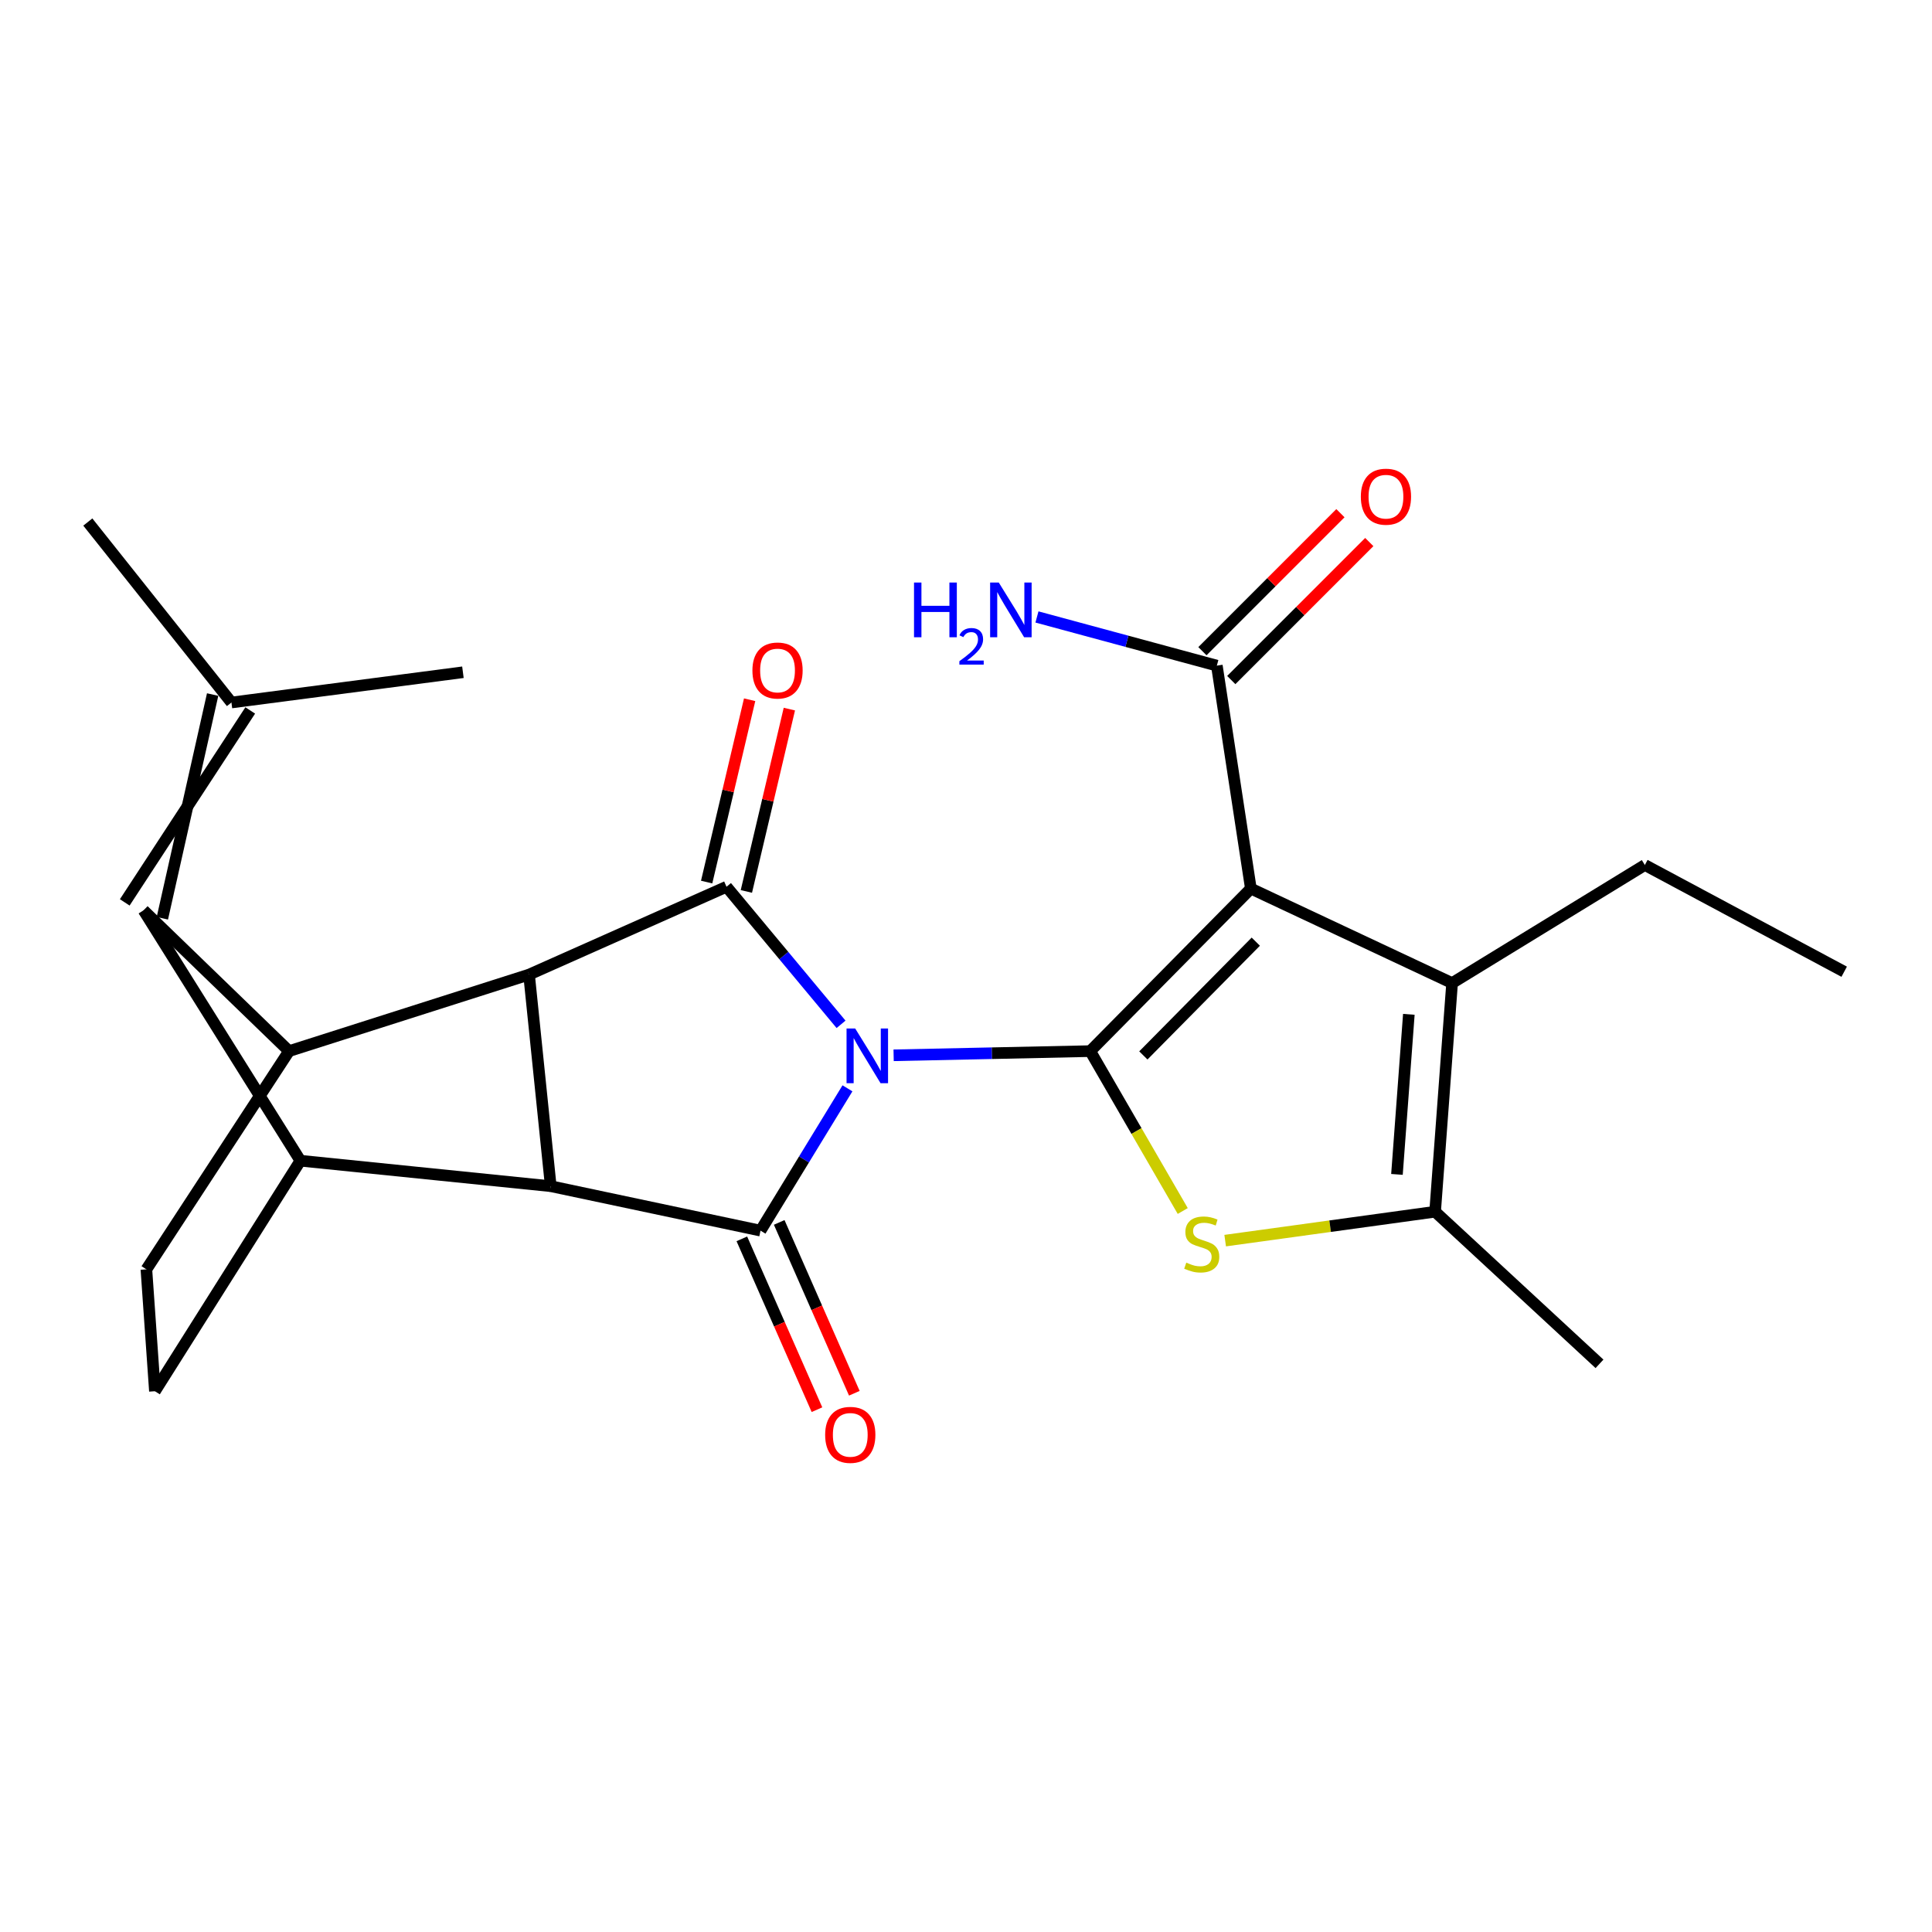 <?xml version='1.0' encoding='iso-8859-1'?>
<svg version='1.1' baseProfile='full'
              xmlns='http://www.w3.org/2000/svg'
                      xmlns:rdkit='http://www.rdkit.org/xml'
                      xmlns:xlink='http://www.w3.org/1999/xlink'
                  xml:space='preserve'
width='1000px' height='1000px' viewBox='0 0 1000 1000'>
<!-- END OF HEADER -->
<rect style='opacity:1.0;fill:#FFFFFF;stroke:none' width='1000' height='1000' x='0' y='0'> </rect>
<path class='bond-0' d='M 462.537,546.221 L 513.42,545.139' style='fill:none;fill-rule:evenodd;stroke:#0000FF;stroke-width:6px;stroke-linecap:butt;stroke-linejoin:miter;stroke-opacity:1' />
<path class='bond-0' d='M 513.42,545.139 L 564.303,544.057' style='fill:none;fill-rule:evenodd;stroke:#000000;stroke-width:6px;stroke-linecap:butt;stroke-linejoin:miter;stroke-opacity:1' />
<path class='bond-2' d='M 435.325,530.19 L 405.683,494.586' style='fill:none;fill-rule:evenodd;stroke:#0000FF;stroke-width:6px;stroke-linecap:butt;stroke-linejoin:miter;stroke-opacity:1' />
<path class='bond-2' d='M 405.683,494.586 L 376.042,458.981' style='fill:none;fill-rule:evenodd;stroke:#000000;stroke-width:6px;stroke-linecap:butt;stroke-linejoin:miter;stroke-opacity:1' />
<path class='bond-3' d='M 438.642,563.321 L 416.144,600.147' style='fill:none;fill-rule:evenodd;stroke:#0000FF;stroke-width:6px;stroke-linecap:butt;stroke-linejoin:miter;stroke-opacity:1' />
<path class='bond-3' d='M 416.144,600.147 L 393.646,636.973' style='fill:none;fill-rule:evenodd;stroke:#000000;stroke-width:6px;stroke-linecap:butt;stroke-linejoin:miter;stroke-opacity:1' />
<path class='bond-1' d='M 564.303,544.057 L 647.443,459.932' style='fill:none;fill-rule:evenodd;stroke:#000000;stroke-width:6px;stroke-linecap:butt;stroke-linejoin:miter;stroke-opacity:1' />
<path class='bond-1' d='M 591.8,546.288 L 649.997,487.4' style='fill:none;fill-rule:evenodd;stroke:#000000;stroke-width:6px;stroke-linecap:butt;stroke-linejoin:miter;stroke-opacity:1' />
<path class='bond-6' d='M 564.303,544.057 L 588.244,585.436' style='fill:none;fill-rule:evenodd;stroke:#000000;stroke-width:6px;stroke-linecap:butt;stroke-linejoin:miter;stroke-opacity:1' />
<path class='bond-6' d='M 588.244,585.436 L 612.185,626.814' style='fill:none;fill-rule:evenodd;stroke:#CCCC00;stroke-width:6px;stroke-linecap:butt;stroke-linejoin:miter;stroke-opacity:1' />
<path class='bond-10' d='M 647.443,459.932 L 751.602,508.837' style='fill:none;fill-rule:evenodd;stroke:#000000;stroke-width:6px;stroke-linecap:butt;stroke-linejoin:miter;stroke-opacity:1' />
<path class='bond-12' d='M 647.443,459.932 L 629.838,344.529' style='fill:none;fill-rule:evenodd;stroke:#000000;stroke-width:6px;stroke-linecap:butt;stroke-linejoin:miter;stroke-opacity:1' />
<path class='bond-5' d='M 376.042,458.981 L 273.83,504.448' style='fill:none;fill-rule:evenodd;stroke:#000000;stroke-width:6px;stroke-linecap:butt;stroke-linejoin:miter;stroke-opacity:1' />
<path class='bond-17' d='M 386.322,461.405 L 397.447,414.218' style='fill:none;fill-rule:evenodd;stroke:#000000;stroke-width:6px;stroke-linecap:butt;stroke-linejoin:miter;stroke-opacity:1' />
<path class='bond-17' d='M 397.447,414.218 L 408.571,367.031' style='fill:none;fill-rule:evenodd;stroke:#FF0000;stroke-width:6px;stroke-linecap:butt;stroke-linejoin:miter;stroke-opacity:1' />
<path class='bond-17' d='M 365.761,456.558 L 376.885,409.371' style='fill:none;fill-rule:evenodd;stroke:#000000;stroke-width:6px;stroke-linecap:butt;stroke-linejoin:miter;stroke-opacity:1' />
<path class='bond-17' d='M 376.885,409.371 L 388.009,362.184' style='fill:none;fill-rule:evenodd;stroke:#FF0000;stroke-width:6px;stroke-linecap:butt;stroke-linejoin:miter;stroke-opacity:1' />
<path class='bond-4' d='M 393.646,636.973 L 285.074,613.97' style='fill:none;fill-rule:evenodd;stroke:#000000;stroke-width:6px;stroke-linecap:butt;stroke-linejoin:miter;stroke-opacity:1' />
<path class='bond-16' d='M 383.977,641.226 L 403.42,685.436' style='fill:none;fill-rule:evenodd;stroke:#000000;stroke-width:6px;stroke-linecap:butt;stroke-linejoin:miter;stroke-opacity:1' />
<path class='bond-16' d='M 403.42,685.436 L 422.863,729.647' style='fill:none;fill-rule:evenodd;stroke:#FF0000;stroke-width:6px;stroke-linecap:butt;stroke-linejoin:miter;stroke-opacity:1' />
<path class='bond-16' d='M 403.315,632.721 L 422.758,676.932' style='fill:none;fill-rule:evenodd;stroke:#000000;stroke-width:6px;stroke-linecap:butt;stroke-linejoin:miter;stroke-opacity:1' />
<path class='bond-16' d='M 422.758,676.932 L 442.201,721.143' style='fill:none;fill-rule:evenodd;stroke:#FF0000;stroke-width:6px;stroke-linecap:butt;stroke-linejoin:miter;stroke-opacity:1' />
<path class='bond-8' d='M 285.074,613.97 L 155.482,600.779' style='fill:none;fill-rule:evenodd;stroke:#000000;stroke-width:6px;stroke-linecap:butt;stroke-linejoin:miter;stroke-opacity:1' />
<path class='bond-25' d='M 285.074,613.97 L 273.83,504.448' style='fill:none;fill-rule:evenodd;stroke:#000000;stroke-width:6px;stroke-linecap:butt;stroke-linejoin:miter;stroke-opacity:1' />
<path class='bond-9' d='M 273.83,504.448 L 149.614,544.057' style='fill:none;fill-rule:evenodd;stroke:#000000;stroke-width:6px;stroke-linecap:butt;stroke-linejoin:miter;stroke-opacity:1' />
<path class='bond-11' d='M 634.15,642.146 L 688.481,634.666' style='fill:none;fill-rule:evenodd;stroke:#CCCC00;stroke-width:6px;stroke-linecap:butt;stroke-linejoin:miter;stroke-opacity:1' />
<path class='bond-11' d='M 688.481,634.666 L 742.812,627.185' style='fill:none;fill-rule:evenodd;stroke:#000000;stroke-width:6px;stroke-linecap:butt;stroke-linejoin:miter;stroke-opacity:1' />
<path class='bond-7' d='M 74.302,471.187 L 155.482,600.779' style='fill:none;fill-rule:evenodd;stroke:#000000;stroke-width:6px;stroke-linecap:butt;stroke-linejoin:miter;stroke-opacity:1' />
<path class='bond-15' d='M 84.031,475.301 L 110.063,359.499' style='fill:none;fill-rule:evenodd;stroke:#000000;stroke-width:6px;stroke-linecap:butt;stroke-linejoin:miter;stroke-opacity:1' />
<path class='bond-15' d='M 64.574,467.073 L 129.521,367.726' style='fill:none;fill-rule:evenodd;stroke:#000000;stroke-width:6px;stroke-linecap:butt;stroke-linejoin:miter;stroke-opacity:1' />
<path class='bond-26' d='M 74.302,471.187 L 149.614,544.057' style='fill:none;fill-rule:evenodd;stroke:#000000;stroke-width:6px;stroke-linecap:butt;stroke-linejoin:miter;stroke-opacity:1' />
<path class='bond-13' d='M 155.482,600.779 L 80.182,720.101' style='fill:none;fill-rule:evenodd;stroke:#000000;stroke-width:6px;stroke-linecap:butt;stroke-linejoin:miter;stroke-opacity:1' />
<path class='bond-14' d='M 149.614,544.057 L 75.769,657.019' style='fill:none;fill-rule:evenodd;stroke:#000000;stroke-width:6px;stroke-linecap:butt;stroke-linejoin:miter;stroke-opacity:1' />
<path class='bond-20' d='M 751.602,508.837 L 851.372,447.726' style='fill:none;fill-rule:evenodd;stroke:#000000;stroke-width:6px;stroke-linecap:butt;stroke-linejoin:miter;stroke-opacity:1' />
<path class='bond-27' d='M 751.602,508.837 L 742.812,627.185' style='fill:none;fill-rule:evenodd;stroke:#000000;stroke-width:6px;stroke-linecap:butt;stroke-linejoin:miter;stroke-opacity:1' />
<path class='bond-27' d='M 729.216,525.024 L 723.063,607.868' style='fill:none;fill-rule:evenodd;stroke:#000000;stroke-width:6px;stroke-linecap:butt;stroke-linejoin:miter;stroke-opacity:1' />
<path class='bond-21' d='M 742.812,627.185 L 827.899,705.924' style='fill:none;fill-rule:evenodd;stroke:#000000;stroke-width:6px;stroke-linecap:butt;stroke-linejoin:miter;stroke-opacity:1' />
<path class='bond-18' d='M 637.307,351.998 L 673.024,316.281' style='fill:none;fill-rule:evenodd;stroke:#000000;stroke-width:6px;stroke-linecap:butt;stroke-linejoin:miter;stroke-opacity:1' />
<path class='bond-18' d='M 673.024,316.281 L 708.742,280.564' style='fill:none;fill-rule:evenodd;stroke:#FF0000;stroke-width:6px;stroke-linecap:butt;stroke-linejoin:miter;stroke-opacity:1' />
<path class='bond-18' d='M 622.369,337.06 L 658.087,301.343' style='fill:none;fill-rule:evenodd;stroke:#000000;stroke-width:6px;stroke-linecap:butt;stroke-linejoin:miter;stroke-opacity:1' />
<path class='bond-18' d='M 658.087,301.343 L 693.804,265.626' style='fill:none;fill-rule:evenodd;stroke:#FF0000;stroke-width:6px;stroke-linecap:butt;stroke-linejoin:miter;stroke-opacity:1' />
<path class='bond-19' d='M 629.838,344.529 L 583.283,331.932' style='fill:none;fill-rule:evenodd;stroke:#000000;stroke-width:6px;stroke-linecap:butt;stroke-linejoin:miter;stroke-opacity:1' />
<path class='bond-19' d='M 583.283,331.932 L 536.727,319.335' style='fill:none;fill-rule:evenodd;stroke:#0000FF;stroke-width:6px;stroke-linecap:butt;stroke-linejoin:miter;stroke-opacity:1' />
<path class='bond-28' d='M 80.182,720.101 L 75.769,657.019' style='fill:none;fill-rule:evenodd;stroke:#000000;stroke-width:6px;stroke-linecap:butt;stroke-linejoin:miter;stroke-opacity:1' />
<path class='bond-22' d='M 119.792,363.612 L 45.455,270.203' style='fill:none;fill-rule:evenodd;stroke:#000000;stroke-width:6px;stroke-linecap:butt;stroke-linejoin:miter;stroke-opacity:1' />
<path class='bond-23' d='M 119.792,363.612 L 239.608,347.956' style='fill:none;fill-rule:evenodd;stroke:#000000;stroke-width:6px;stroke-linecap:butt;stroke-linejoin:miter;stroke-opacity:1' />
<path class='bond-24' d='M 851.372,447.726 L 954.545,502.969' style='fill:none;fill-rule:evenodd;stroke:#000000;stroke-width:6px;stroke-linecap:butt;stroke-linejoin:miter;stroke-opacity:1' />
<path  class='atom-0' d='M 442.652 532.35
L 451.932 547.35
Q 452.852 548.83, 454.332 551.51
Q 455.812 554.19, 455.892 554.35
L 455.892 532.35
L 459.652 532.35
L 459.652 560.67
L 455.772 560.67
L 445.812 544.27
Q 444.652 542.35, 443.412 540.15
Q 442.212 537.95, 441.852 537.27
L 441.852 560.67
L 438.172 560.67
L 438.172 532.35
L 442.652 532.35
' fill='#0000FF'/>
<path  class='atom-7' d='M 614.022 653.536
Q 614.342 653.656, 615.662 654.216
Q 616.982 654.776, 618.422 655.136
Q 619.902 655.456, 621.342 655.456
Q 624.022 655.456, 625.582 654.176
Q 627.142 652.856, 627.142 650.576
Q 627.142 649.016, 626.342 648.056
Q 625.582 647.096, 624.382 646.576
Q 623.182 646.056, 621.182 645.456
Q 618.662 644.696, 617.142 643.976
Q 615.662 643.256, 614.582 641.736
Q 613.542 640.216, 613.542 637.656
Q 613.542 634.096, 615.942 631.896
Q 618.382 629.696, 623.182 629.696
Q 626.462 629.696, 630.182 631.256
L 629.262 634.336
Q 625.862 632.936, 623.302 632.936
Q 620.542 632.936, 619.022 634.096
Q 617.502 635.216, 617.542 637.176
Q 617.542 638.696, 618.302 639.616
Q 619.102 640.536, 620.222 641.056
Q 621.382 641.576, 623.302 642.176
Q 625.862 642.976, 627.382 643.776
Q 628.902 644.576, 629.982 646.216
Q 631.102 647.816, 631.102 650.576
Q 631.102 654.496, 628.462 656.616
Q 625.862 658.696, 621.502 658.696
Q 618.982 658.696, 617.062 658.136
Q 615.182 657.616, 612.942 656.696
L 614.022 653.536
' fill='#CCCC00'/>
<path  class='atom-17' d='M 427.098 742.68
Q 427.098 735.88, 430.458 732.08
Q 433.818 728.28, 440.098 728.28
Q 446.378 728.28, 449.738 732.08
Q 453.098 735.88, 453.098 742.68
Q 453.098 749.56, 449.698 753.48
Q 446.298 757.36, 440.098 757.36
Q 433.858 757.36, 430.458 753.48
Q 427.098 749.6, 427.098 742.68
M 440.098 754.16
Q 444.418 754.16, 446.738 751.28
Q 449.098 748.36, 449.098 742.68
Q 449.098 737.12, 446.738 734.32
Q 444.418 731.48, 440.098 731.48
Q 435.778 731.48, 433.418 734.28
Q 431.098 737.08, 431.098 742.68
Q 431.098 748.4, 433.418 751.28
Q 435.778 754.16, 440.098 754.16
' fill='#FF0000'/>
<path  class='atom-18' d='M 389.448 347.05
Q 389.448 340.25, 392.808 336.45
Q 396.168 332.65, 402.448 332.65
Q 408.728 332.65, 412.088 336.45
Q 415.448 340.25, 415.448 347.05
Q 415.448 353.93, 412.048 357.85
Q 408.648 361.73, 402.448 361.73
Q 396.208 361.73, 392.808 357.85
Q 389.448 353.97, 389.448 347.05
M 402.448 358.53
Q 406.768 358.53, 409.088 355.65
Q 411.448 352.73, 411.448 347.05
Q 411.448 341.49, 409.088 338.69
Q 406.768 335.85, 402.448 335.85
Q 398.128 335.85, 395.768 338.65
Q 393.448 341.45, 393.448 347.05
Q 393.448 352.77, 395.768 355.65
Q 398.128 358.53, 402.448 358.53
' fill='#FF0000'/>
<path  class='atom-19' d='M 704.367 257.08
Q 704.367 250.28, 707.727 246.48
Q 711.087 242.68, 717.367 242.68
Q 723.647 242.68, 727.007 246.48
Q 730.367 250.28, 730.367 257.08
Q 730.367 263.96, 726.967 267.88
Q 723.567 271.76, 717.367 271.76
Q 711.127 271.76, 707.727 267.88
Q 704.367 264, 704.367 257.08
M 717.367 268.56
Q 721.687 268.56, 724.007 265.68
Q 726.367 262.76, 726.367 257.08
Q 726.367 251.52, 724.007 248.72
Q 721.687 245.88, 717.367 245.88
Q 713.047 245.88, 710.687 248.68
Q 708.367 251.48, 708.367 257.08
Q 708.367 262.8, 710.687 265.68
Q 713.047 268.56, 717.367 268.56
' fill='#FF0000'/>
<path  class='atom-20' d='M 473.093 301.522
L 476.933 301.522
L 476.933 313.562
L 491.413 313.562
L 491.413 301.522
L 495.253 301.522
L 495.253 329.842
L 491.413 329.842
L 491.413 316.762
L 476.933 316.762
L 476.933 329.842
L 473.093 329.842
L 473.093 301.522
' fill='#0000FF'/>
<path  class='atom-20' d='M 496.626 328.848
Q 497.312 327.079, 498.949 326.102
Q 500.586 325.099, 502.856 325.099
Q 505.681 325.099, 507.265 326.63
Q 508.849 328.162, 508.849 330.881
Q 508.849 333.653, 506.79 336.24
Q 504.757 338.827, 500.533 341.89
L 509.166 341.89
L 509.166 344.002
L 496.573 344.002
L 496.573 342.233
Q 500.058 339.751, 502.117 337.903
Q 504.203 336.055, 505.206 334.392
Q 506.209 332.729, 506.209 331.013
Q 506.209 329.218, 505.312 328.214
Q 504.414 327.211, 502.856 327.211
Q 501.352 327.211, 500.348 327.818
Q 499.345 328.426, 498.632 329.772
L 496.626 328.848
' fill='#0000FF'/>
<path  class='atom-20' d='M 516.966 301.522
L 526.246 316.522
Q 527.166 318.002, 528.646 320.682
Q 530.126 323.362, 530.206 323.522
L 530.206 301.522
L 533.966 301.522
L 533.966 329.842
L 530.086 329.842
L 520.126 313.442
Q 518.966 311.522, 517.726 309.322
Q 516.526 307.122, 516.166 306.442
L 516.166 329.842
L 512.486 329.842
L 512.486 301.522
L 516.966 301.522
' fill='#0000FF'/>
</svg>
